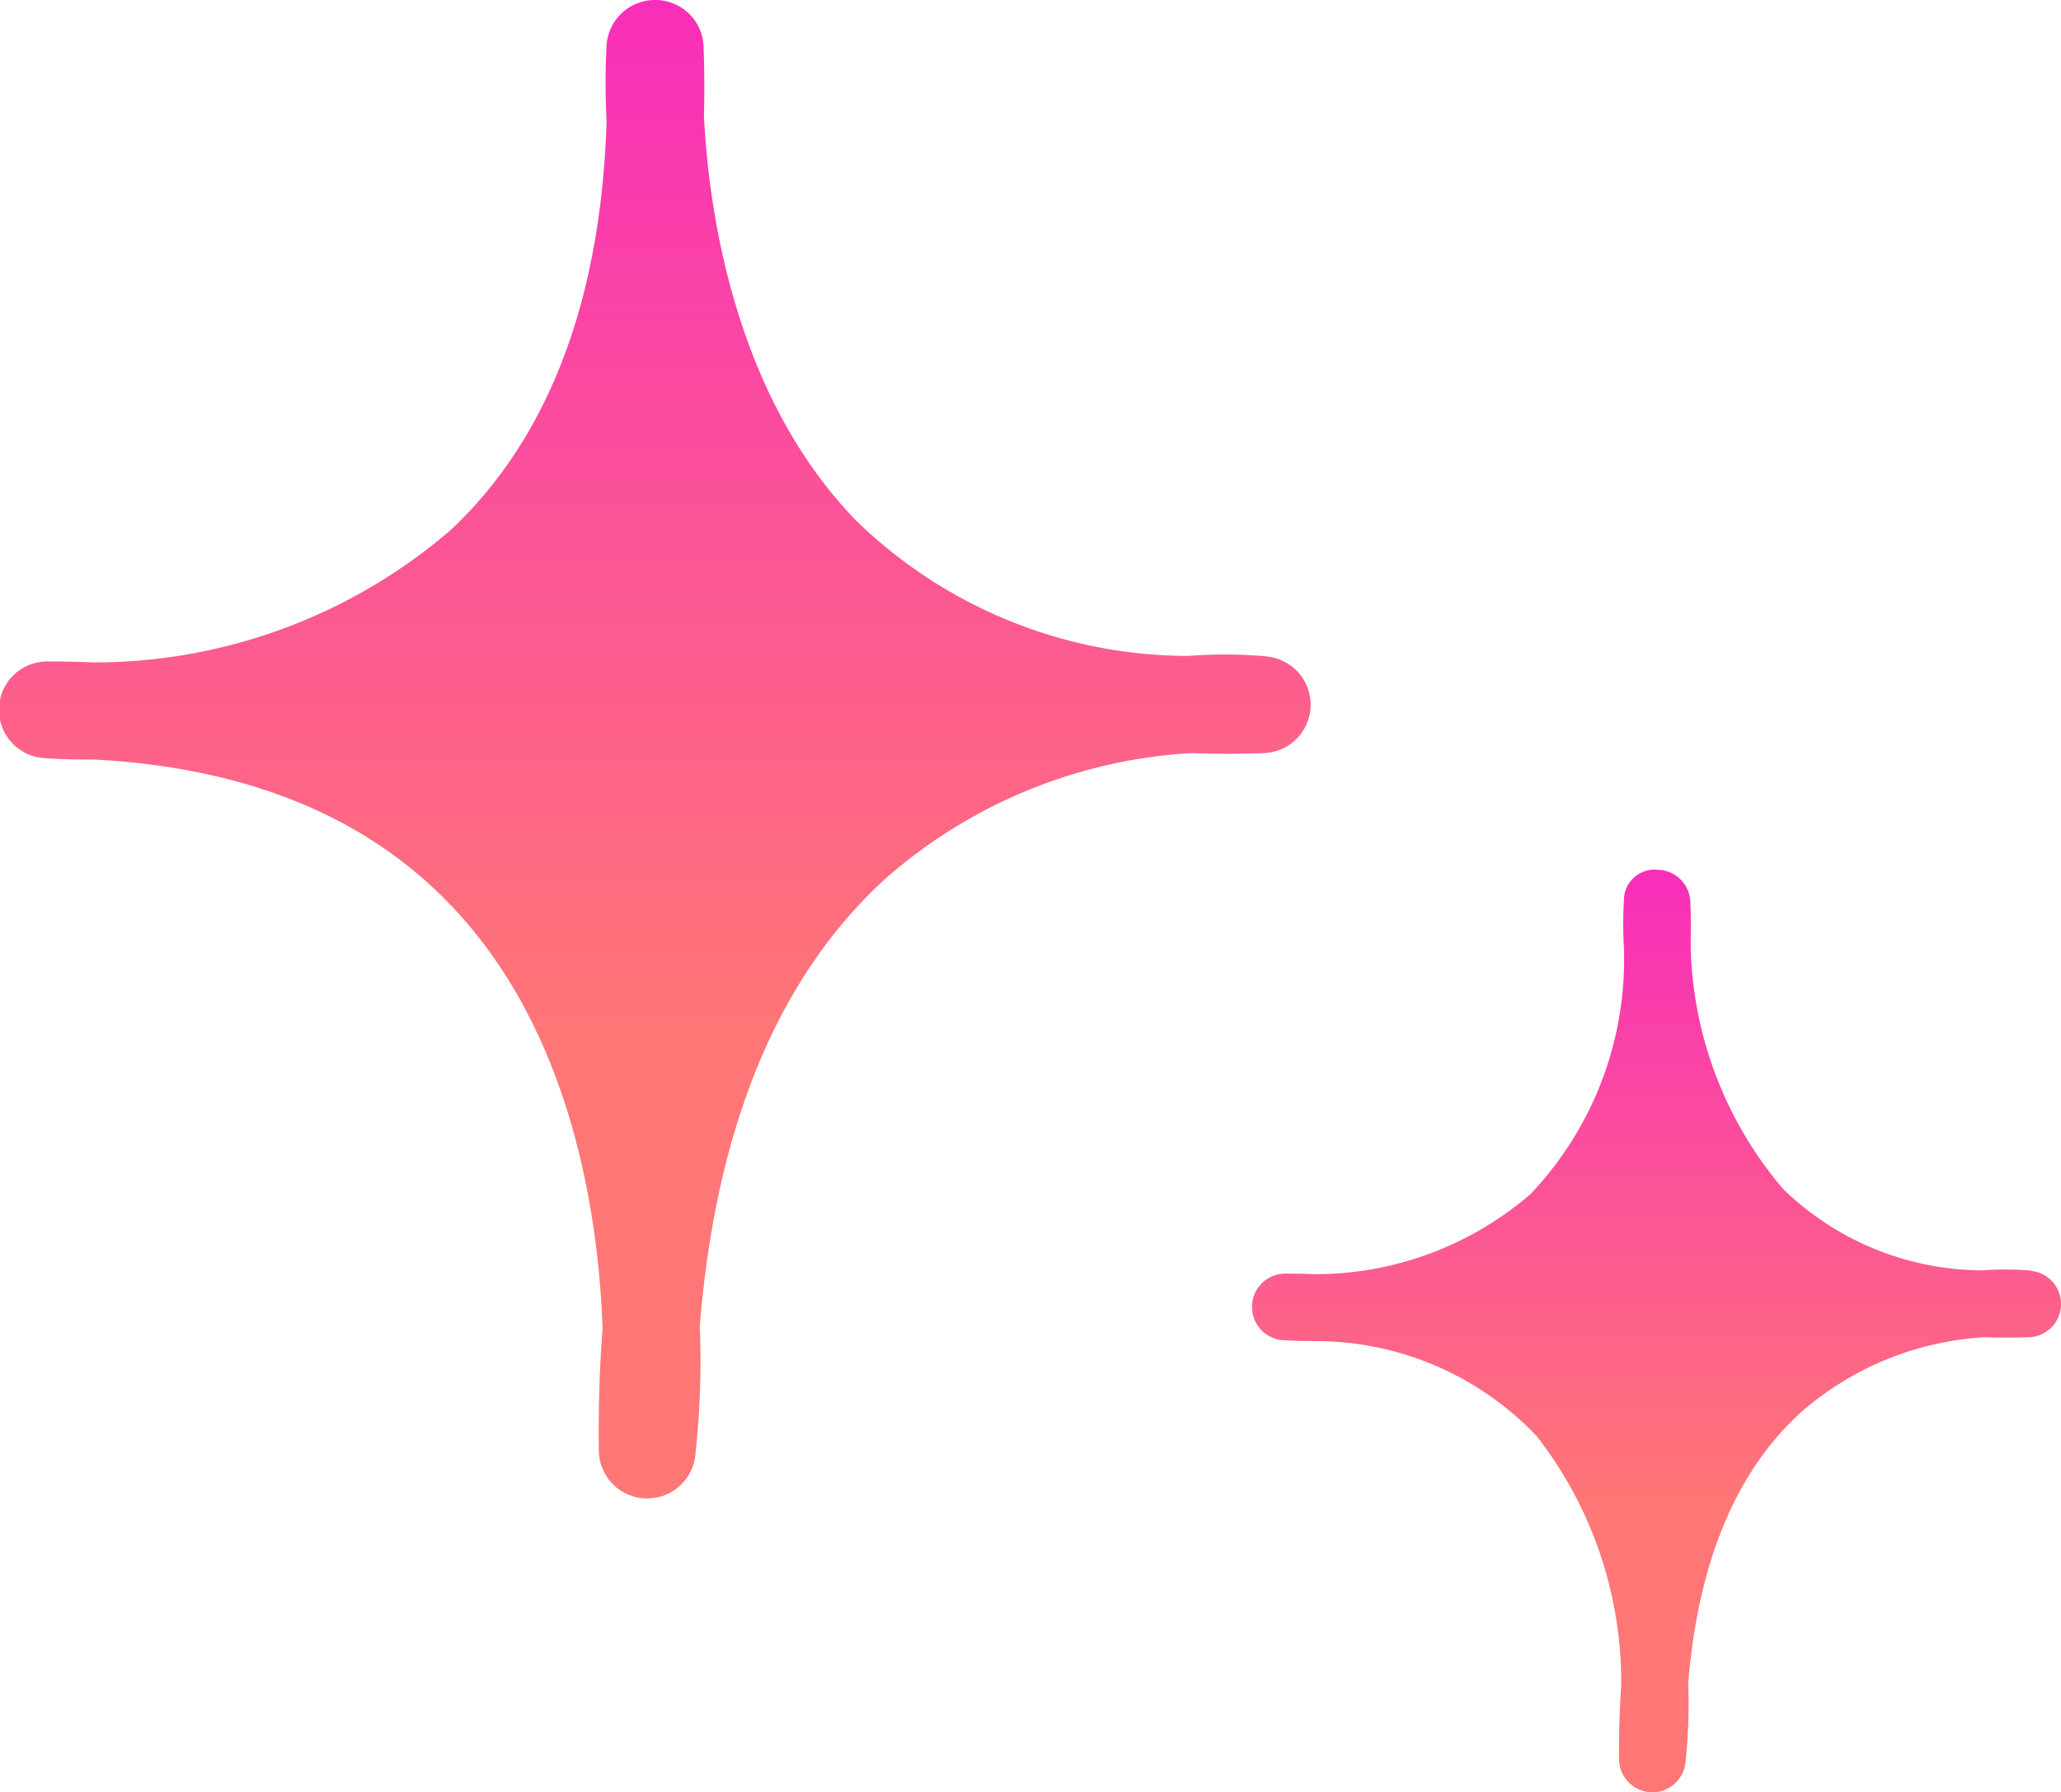 <svg xmlns="http://www.w3.org/2000/svg" xmlns:xlink="http://www.w3.org/1999/xlink" width="48.113" height="41.84" viewBox="0 0 48.113 41.84">
  <defs>
    <linearGradient id="linear-gradient" x1="0.5" x2="0.5" y2="0.684" gradientUnits="objectBoundingBox">
      <stop offset="0" stop-color="#f82eba"/>
      <stop offset="1" stop-color="#ff7676"/>
    </linearGradient>
  </defs>
  <g id="グループ_4050" data-name="グループ 4050" transform="translate(-1292.035 -929.929)">
    <path id="パス_16161" data-name="パス 16161" d="M18.156,15.774a7.186,7.186,0,0,0-1.142-.006,6.71,6.71,0,0,1-4.655-1.9A9.04,9.04,0,0,1,10.2,8.162c.006-.325.006-.656-.006-.995a.778.778,0,0,0-.763-.752.717.717,0,0,0-.789.724,9.9,9.9,0,0,0,0,1.091A7.951,7.951,0,0,1,6.459,13.99a7.707,7.707,0,0,1-5.037,1.868c-.212-.011-.427-.014-.644-.014A.778.778,0,0,0,.7,17.4c.04,0,.305.02.735.02a7.1,7.1,0,0,1,5.178,2.227,9.358,9.358,0,0,1,1.967,5.789c-.037.56-.057,1.142-.051,1.747a.782.782,0,0,0,.732.769h.045a.775.775,0,0,0,.772-.678,12.77,12.77,0,0,0,.065-1.86c.229-2.821,1.111-4.947,2.629-6.329a7.129,7.129,0,0,1,4.288-1.755c.334.011.681.011,1.037,0a.777.777,0,0,0,.057-1.549" transform="translate(1321.302 943.821)" fill="url(#linear-gradient)"/>
    <path id="パス_16162" data-name="パス 16162" d="M35.024,15.326a11.031,11.031,0,0,0-1.86-.011,11.149,11.149,0,0,1-7.728-3.149c-2.838-2.917-3.448-7.2-3.564-9.449.014-.529.011-1.071-.008-1.625A1.127,1.127,0,0,0,20.755,0h-.023A1.13,1.13,0,0,0,19.6,1.051a16.189,16.189,0,0,0,0,1.778c-.133,4.183-1.351,7.386-3.629,9.537a12.758,12.758,0,0,1-8.353,3.1c-.345-.014-.7-.023-1.054-.023A1.13,1.13,0,0,0,6.464,17.7c.062.006.495.037,1.193.034,3.711.2,6.594,1.442,8.581,3.7,2.564,2.906,3.171,6.936,3.268,9.576-.071.916-.1,1.868-.088,2.858a1.132,1.132,0,0,0,1.063,1.116l.068,0A1.126,1.126,0,0,0,21.668,34a20.125,20.125,0,0,0,.107-3.039c.376-4.661,1.834-8.174,4.353-10.464a11.848,11.848,0,0,1,7.117-2.914c.557.023,1.125.02,1.7,0a1.13,1.13,0,0,0,.079-2.253" transform="translate(1286.596 929.929)" fill="url(#linear-gradient)"/>
  </g>
</svg>
